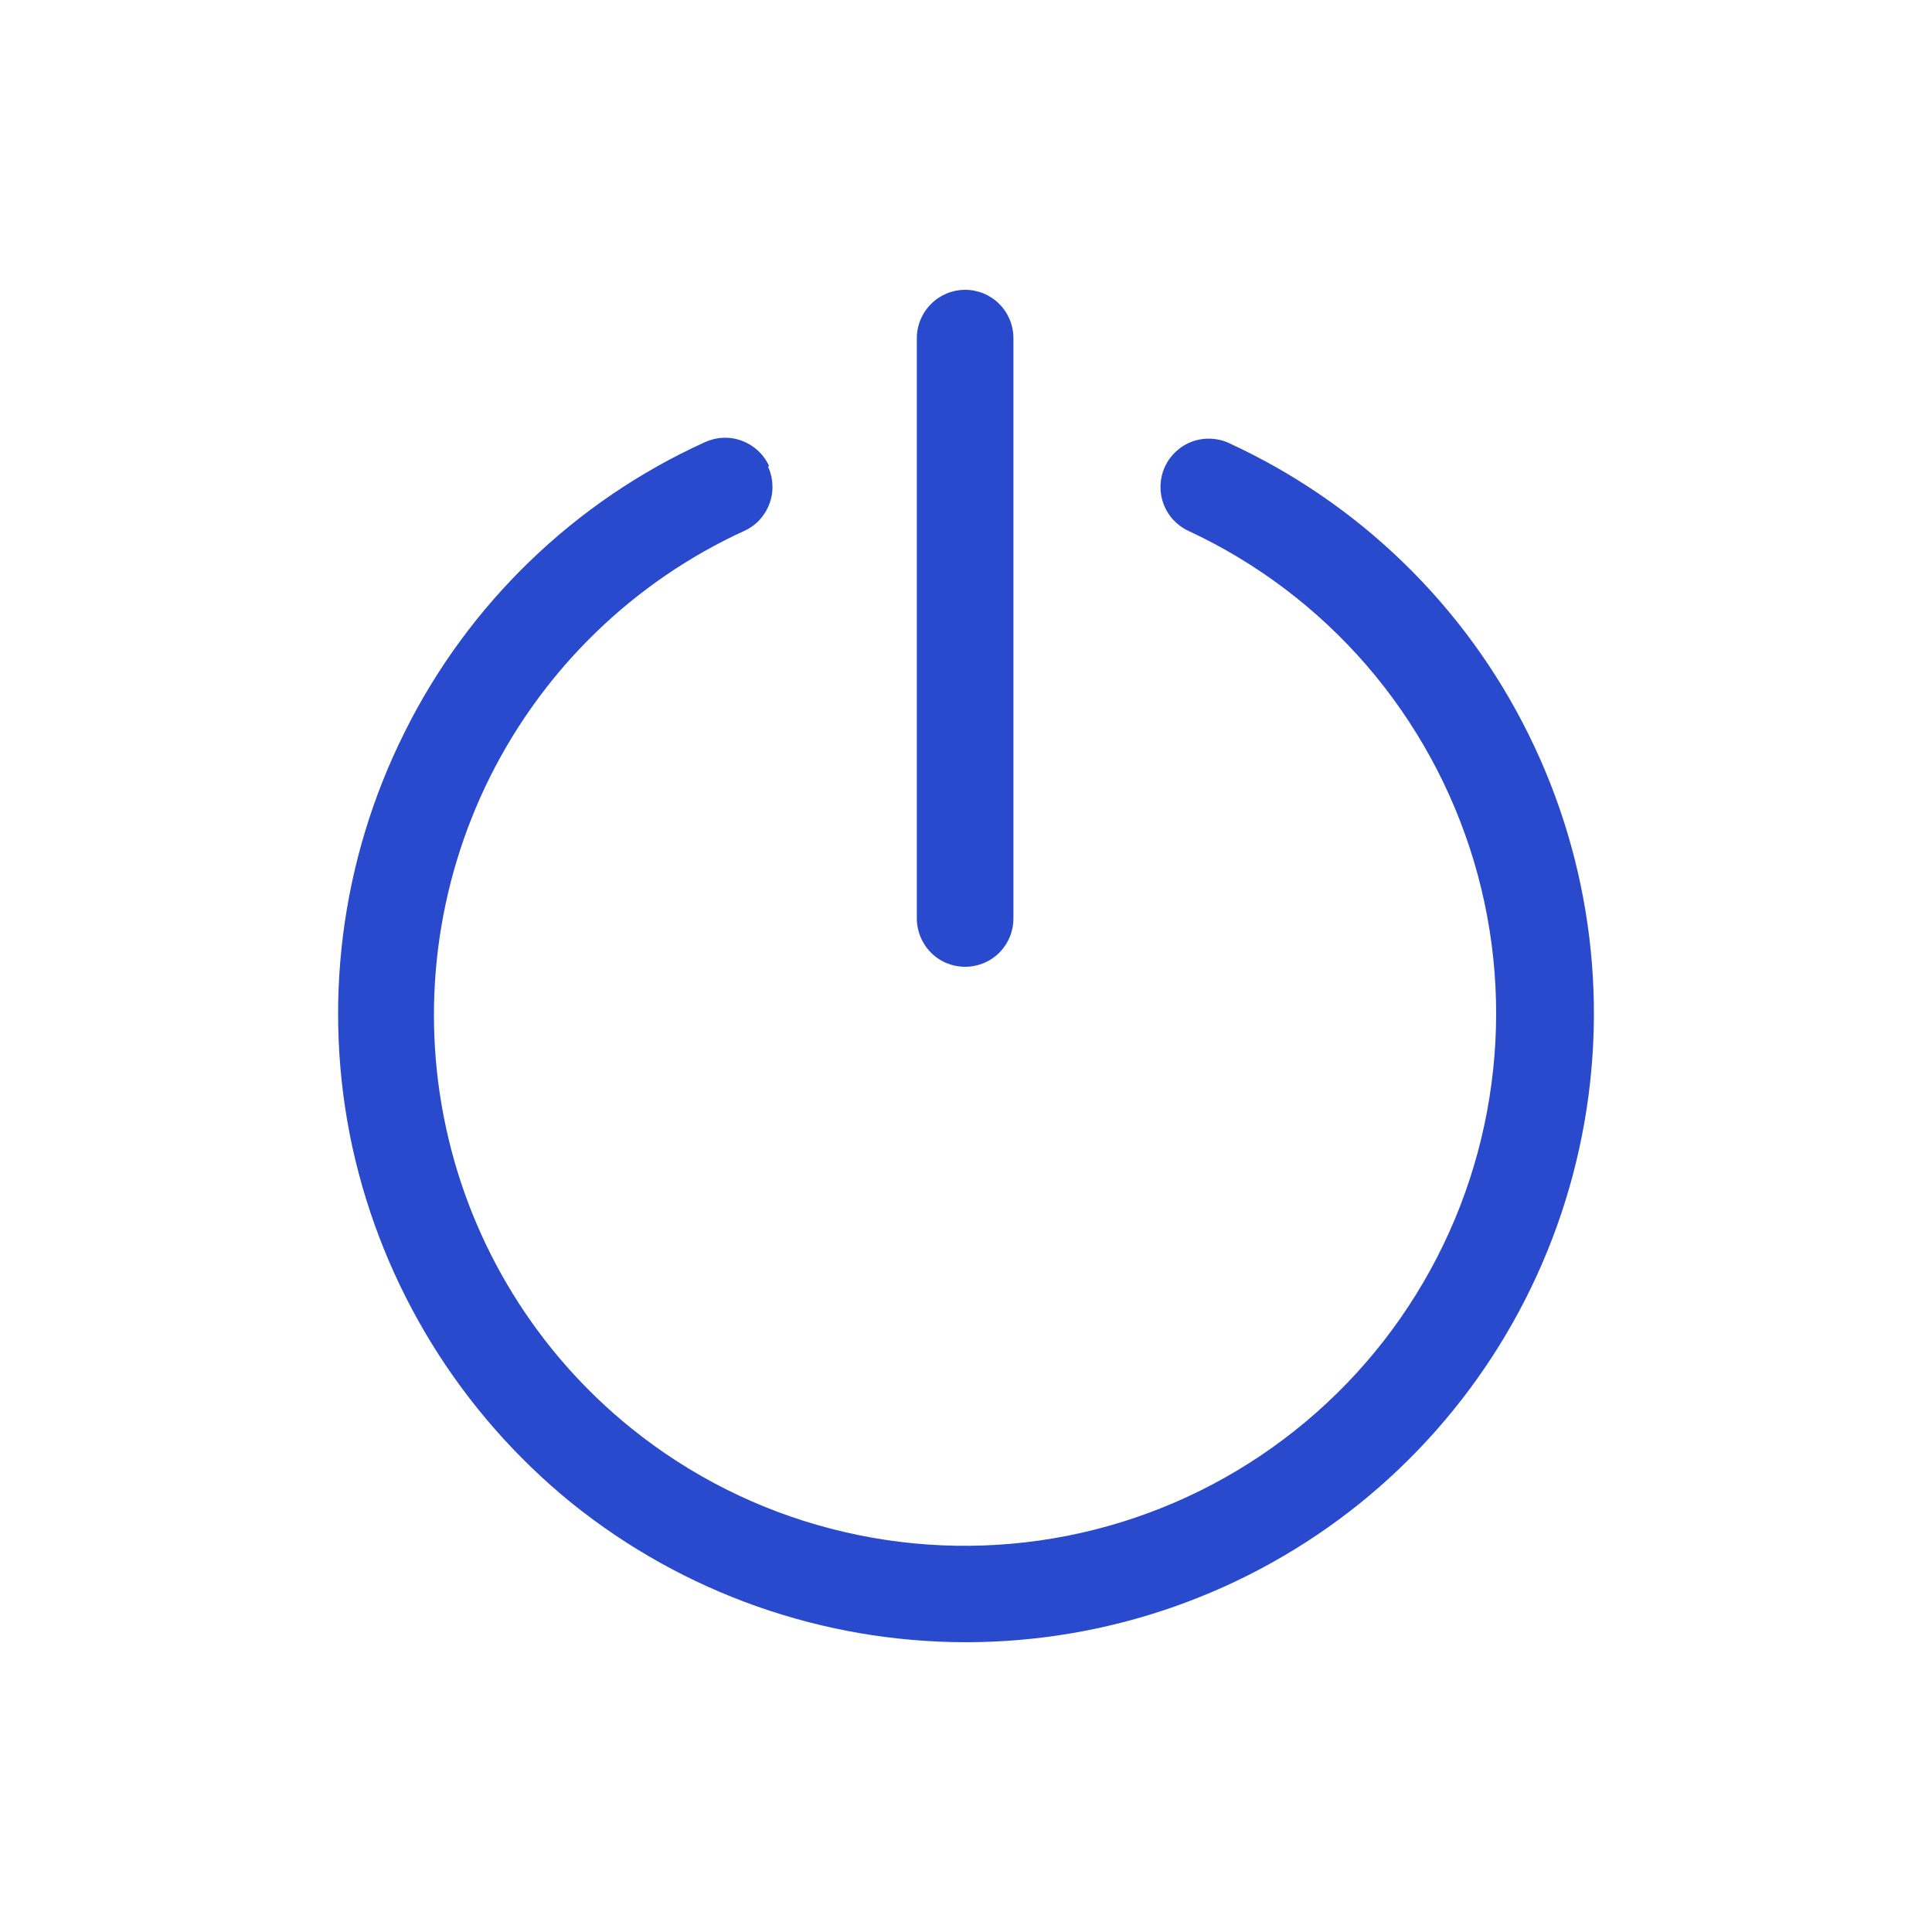 <svg xmlns="http://www.w3.org/2000/svg" fill="none" viewBox="0 0 20 20" height="20" width="20">
<path fill="#2A4ACD" d="M9.991 3C10.124 3 10.251 3.053 10.345 3.147C10.438 3.24 10.491 3.368 10.491 3.501V9.508C10.491 9.641 10.438 9.768 10.345 9.862C10.251 9.956 10.124 10.008 9.991 10.008C9.859 10.008 9.731 9.956 9.638 9.862C9.544 9.768 9.491 9.641 9.491 9.508V3.501C9.491 3.368 9.544 3.24 9.638 3.147C9.731 3.053 9.859 3 9.991 3ZM7.951 4.832C7.979 4.892 7.994 4.957 7.996 5.022C7.999 5.088 7.988 5.154 7.965 5.215C7.942 5.277 7.907 5.334 7.863 5.382C7.818 5.43 7.764 5.469 7.704 5.496C6.563 6.019 5.636 6.917 5.074 8.04C4.513 9.164 4.351 10.446 4.617 11.673C4.882 12.901 5.56 14 6.537 14.787C7.144 15.276 7.848 15.63 8.602 15.825C9.355 16.021 10.142 16.055 10.91 15.924C11.678 15.793 12.409 15.5 13.055 15.065C13.701 14.63 14.248 14.063 14.659 13.4C15.07 12.738 15.336 11.996 15.439 11.223C15.543 10.45 15.481 9.665 15.258 8.917C15.035 8.17 14.657 7.479 14.148 6.889C13.638 6.299 13.009 5.824 12.303 5.496C12.183 5.44 12.089 5.339 12.044 5.214C11.998 5.09 12.004 4.952 12.059 4.831C12.115 4.711 12.216 4.617 12.341 4.571C12.465 4.526 12.603 4.531 12.723 4.587C14.07 5.207 15.165 6.27 15.823 7.601C16.482 8.93 16.667 10.445 16.347 11.895C16.028 13.344 15.224 14.641 14.068 15.57C12.912 16.497 11.473 17.002 9.991 17C8.51 16.998 7.073 16.49 5.918 15.56C4.767 14.625 3.966 13.326 3.648 11.876C3.333 10.424 3.524 8.909 4.188 7.581C4.849 6.251 5.947 5.19 7.298 4.577C7.358 4.55 7.422 4.534 7.488 4.532C7.554 4.529 7.619 4.54 7.681 4.563C7.742 4.586 7.799 4.621 7.847 4.666C7.895 4.71 7.934 4.764 7.961 4.824L7.951 4.832Z" clip-rule="evenodd" fill-rule="evenodd"></path>
</svg>
